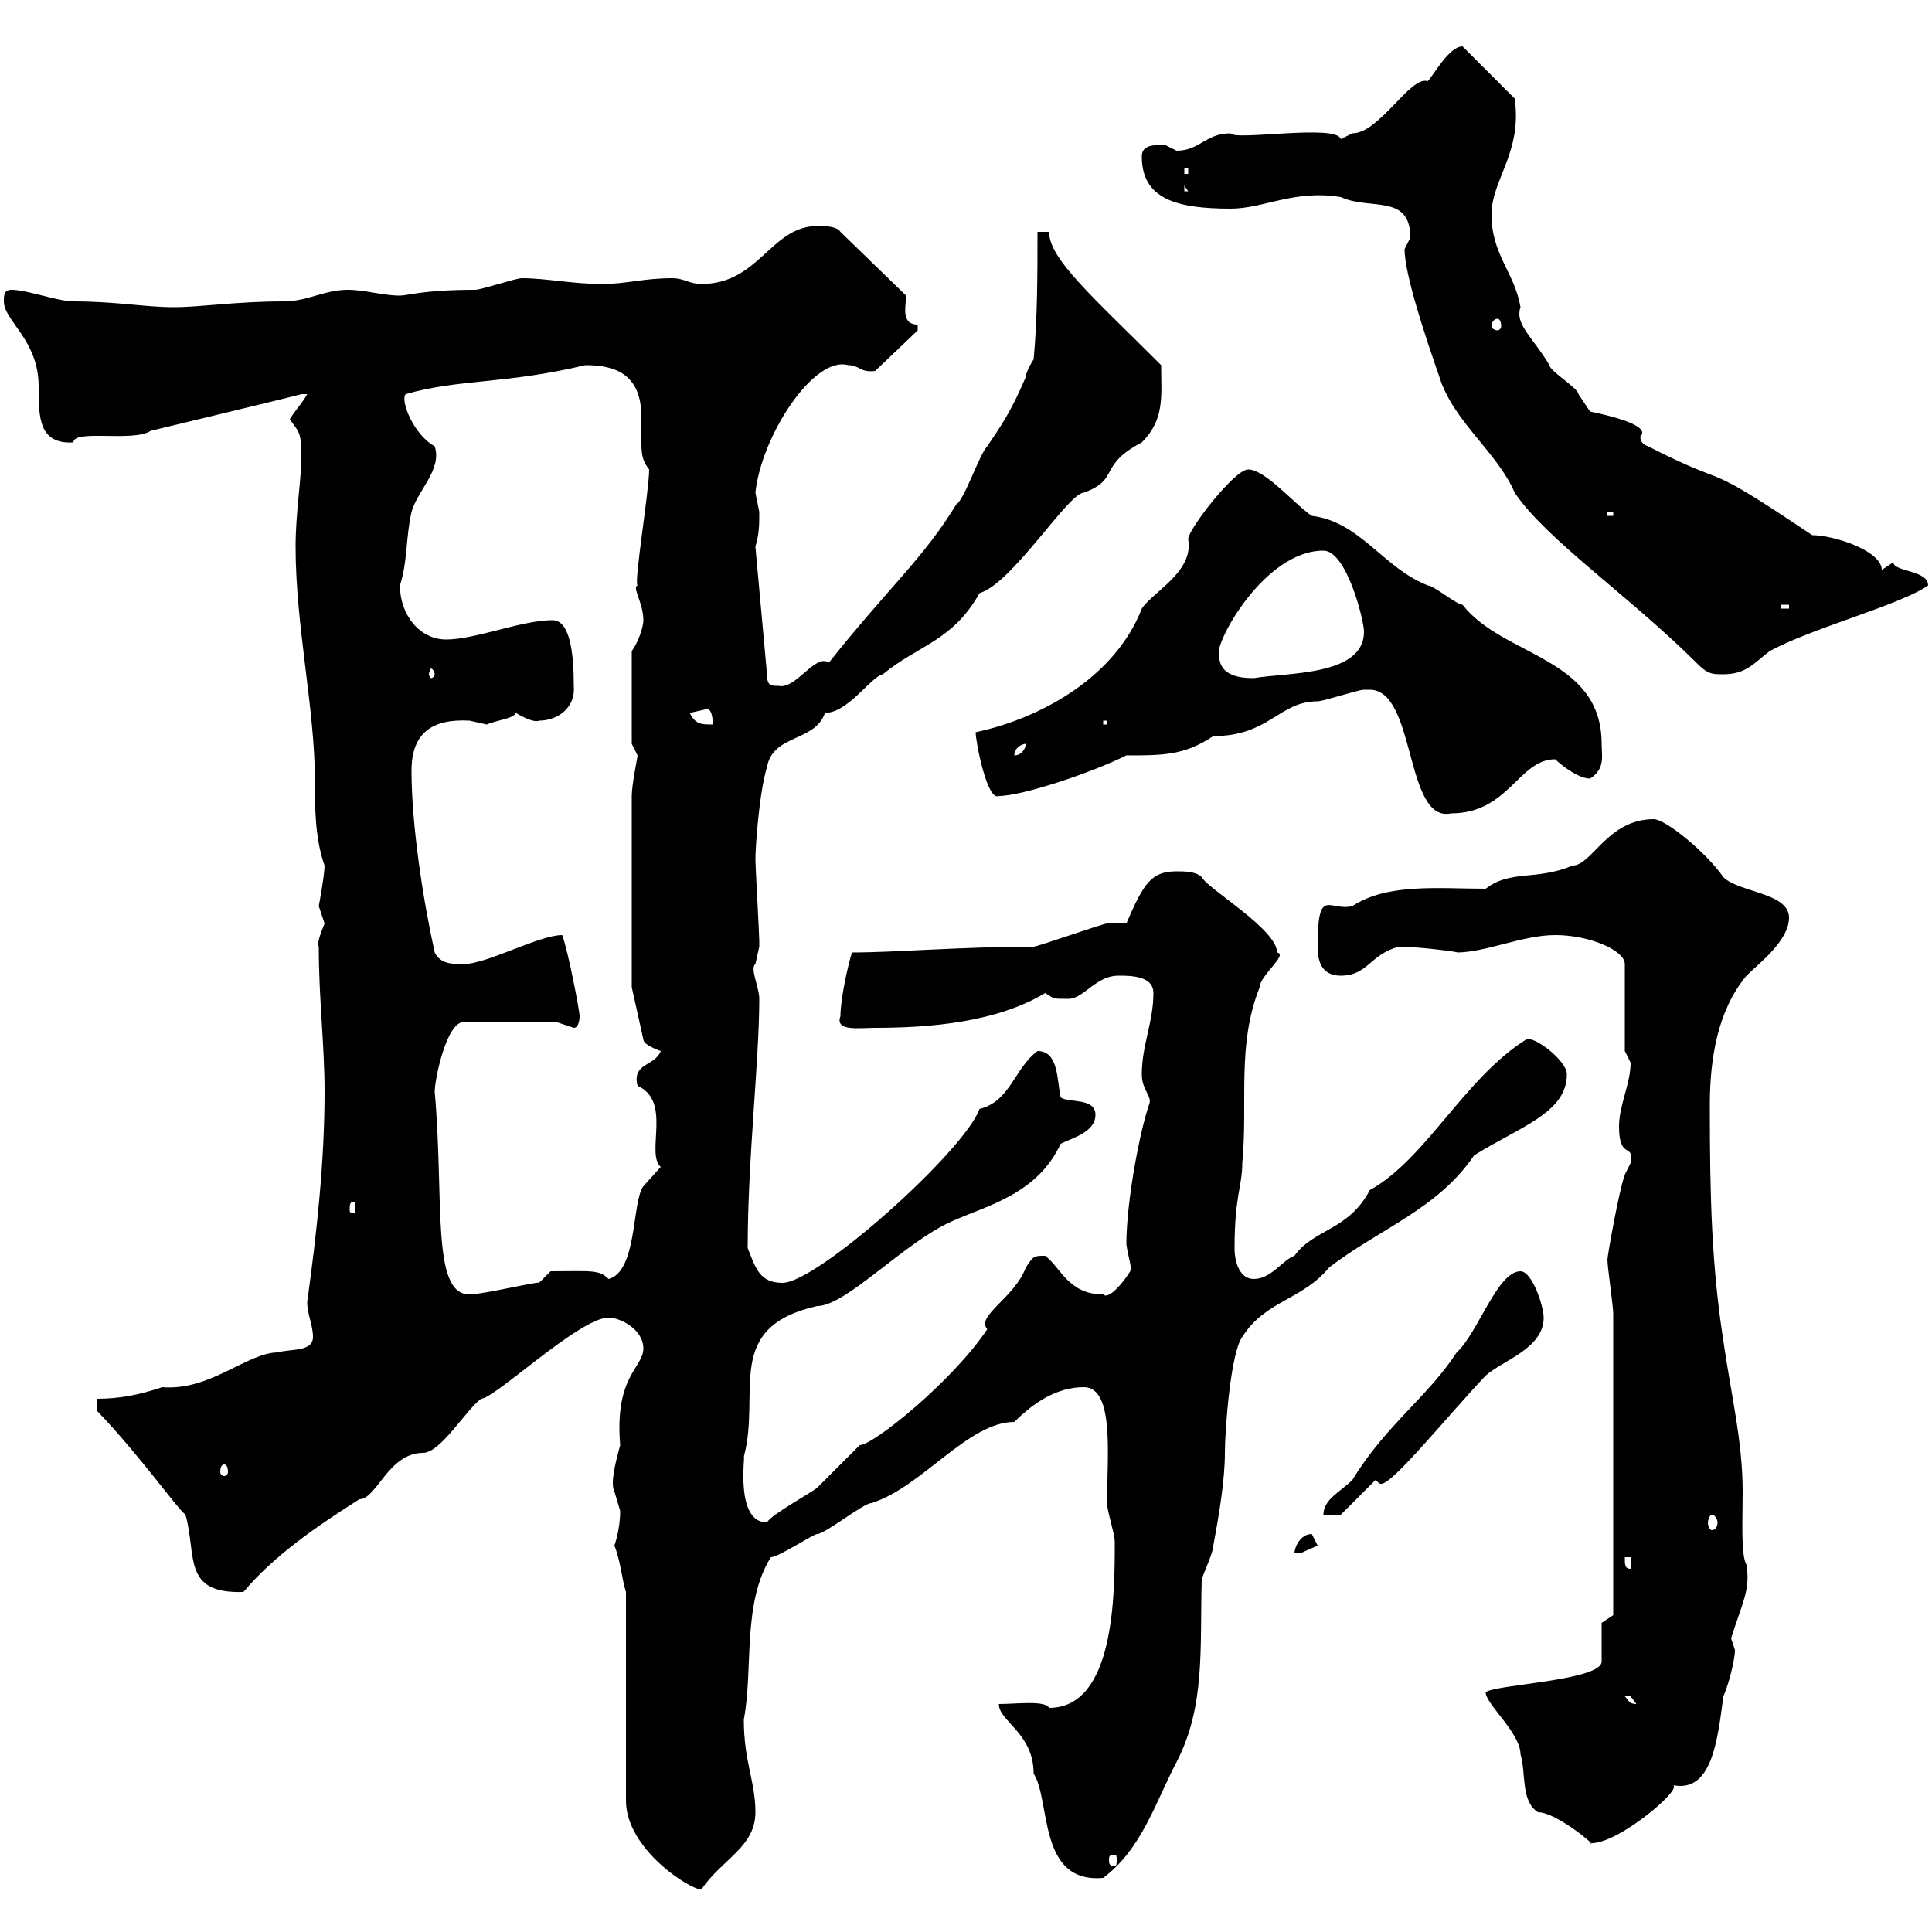<svg xmlns="http://www.w3.org/2000/svg" xmlns:xlink="http://www.w3.org/1999/xlink" width="300" height="300"><path d="M95.40 240C96.30 242.10 96.60 245.40 97.20 247.20L97.20 279.60C97.20 287.10 107.10 293.40 108.90 293.40C112.20 288.60 117.30 286.80 117.30 281.40C117.30 276.60 115.50 273.60 115.50 267C117 259.20 115.20 249 119.70 241.80C120.90 241.80 126.30 238.20 126.90 238.20C128.10 238.20 134.10 233.40 135.30 233.40C143.10 231 150.30 220.80 157.50 220.80C160.50 217.80 164.10 215.40 168.30 215.40C173.10 215.40 171.90 226.20 171.90 233.40C171.90 234.60 173.10 238.20 173.10 239.40C173.10 247.50 173.10 265.20 162.90 265.20C162.30 264 157.80 264.60 155.10 264.60C155.10 267.30 160.50 269.10 160.50 275.40C163.20 279.60 161.10 292.50 171.30 291.60C177.30 287.10 179.40 279.90 182.70 273.60C187.20 264.90 186.30 255.90 186.60 245.40C186.60 244.80 188.40 241.20 188.40 240C189.30 235.20 190.20 229.80 190.20 225.60C190.20 222 191.10 210 192.90 207.60C196.50 201.90 202.20 201.90 206.40 196.80C214.20 190.80 223.20 187.80 228.90 179.40C236.10 174.90 243.30 172.80 243.30 166.80C243.30 164.70 238.20 160.80 237 161.40C227.40 167.40 221.40 180 212.70 184.80C209.40 191.10 204 190.80 201 195C199.20 195.60 197.40 198.60 194.70 198.60C192.60 198.60 191.70 196.20 191.70 193.80C191.70 185.70 192.90 184.20 192.90 180.60C193.80 171.30 192 162.30 195.60 153.30C195.60 151.50 200.10 148.20 198.30 147.90C198.30 144.30 187.50 138 186.60 136.20C185.70 135.30 183.90 135.30 182.70 135.30C178.80 135.30 177.60 137.10 174.90 143.40C174.90 143.40 171.90 143.40 171.90 143.40C171.30 143.40 161.10 147 160.50 147C149.40 147 138.90 147.90 132.30 147.90C131.70 149.70 130.50 155.10 130.50 157.80C129.60 160.20 133.50 159.60 135.90 159.60C144.60 159.60 154.80 158.70 162.30 154.20C163.80 155.10 163.20 155.10 165.90 155.10C168.30 155.10 170.10 151.50 173.70 151.50C175.50 151.50 179.10 151.50 179.10 154.20C179.10 158.70 177.30 162.30 177.30 166.80C177.30 169.20 178.80 170.10 178.50 171.30C177 175.50 174.90 186.60 174.90 193.20C175.20 195.30 175.80 196.80 175.50 197.40C174.60 198.90 172.20 201.90 171.30 201C165.90 201 164.70 196.80 162.30 195C160.50 195 160.50 195 159.30 196.80C157.50 201.60 151.50 204.30 153.30 206.40C147.90 214.50 135.60 224.40 133.50 224.40C132.30 225.60 128.10 229.80 126.90 231C126.30 231.60 119.70 235.20 119.10 236.40C114 236.40 115.80 225.60 115.50 226.20C118.20 216.30 112.20 206.10 126.90 202.80C131.40 202.80 140.40 192.90 147.90 189.60C153.30 187.20 161.10 185.40 164.70 177.60C166.50 176.70 170.10 175.80 170.10 173.10C170.10 170.40 165.90 171.30 164.70 170.40C164.10 167.70 164.40 163.20 161.10 163.20C157.50 165.90 156.90 171 152.10 172.20C149.70 178.80 126.90 199.20 121.50 199.20C117.90 199.20 117.30 196.80 116.10 193.80C116.10 180 117.90 164.70 117.90 155.10C117.90 153.30 116.40 150.30 117.30 149.70C117.30 149.70 117.90 147 117.90 147C117.90 146.10 117.90 146.10 117.90 146.10C117.90 145.20 117.30 134.40 117.30 133.50C117.30 131.40 117.90 123 119.10 119.10C120 114 126.60 115.20 128.10 110.70C131.70 110.70 135.30 105 137.10 104.70C142.50 100.20 147.90 99.60 152.10 92.10C157.20 90.60 165.90 76.50 168.30 76.50C174 74.40 170.40 72.30 177.30 68.70C180.90 65.10 180.30 61.50 180.30 56.70C169.50 45.90 162.90 40.20 162.90 36L161.10 36C161.10 42.30 161.10 49.50 160.50 55.80C160.50 55.80 159.30 57.60 159.30 58.50C156.90 64.20 155.10 66.60 153.30 69.30C152.10 70.50 149.70 77.70 148.50 78.30C143.40 86.70 138 91.20 128.70 102.90C126.60 101.40 123.60 107.10 120.90 106.50C119.70 106.50 119.10 106.50 119.10 104.70L117.30 84.90C117.90 82.80 117.90 81.60 117.90 79.50C117.90 79.50 117.30 76.50 117.30 76.50C118.20 67.80 126.30 55.20 131.70 56.70C133.50 56.70 133.50 57.90 135.90 57.60L142.50 51.30C142.50 51.30 142.50 51.30 142.50 50.40C139.80 50.40 140.70 47.40 140.70 45.90L130.50 36C129.90 35.10 128.10 35.10 126.90 35.10C119.70 35.10 117.90 44.10 108.90 44.10C107.10 44.10 106.20 43.20 104.40 43.20C99.90 43.20 97.20 44.10 93.60 44.10C88.80 44.10 84.90 43.20 81 43.20C80.10 43.20 74.70 45 73.80 45C65.70 45 63.30 45.90 62.10 45.90C59.40 45.90 56.70 45 54 45C50.40 45 47.70 46.80 44.10 46.80C36.60 46.80 31.20 47.70 27 47.70C22.50 47.70 18 46.80 11.40 46.80C9 46.80 4.20 45 1.80 45C0.60 45 0.60 45.90 0.60 46.80C0.60 49.80 6 52.80 6 60C6 64.80 6 69 11.40 68.70C11.40 66.60 20.70 68.70 23.40 66.90C23.40 66.90 47.10 61.20 46.80 61.20C46.80 61.20 47.70 61.20 47.70 61.20C47.10 62.40 45.90 63.60 45 65.10C46.20 66.90 46.80 66.90 46.80 70.50C46.80 74.70 45.90 79.50 45.90 84.90C45.90 97.20 48.90 110.10 48.90 121.20C48.90 125.40 48.90 130.20 50.40 134.40C50.40 135.90 49.50 140.70 49.50 140.70C49.50 140.70 50.40 143.40 50.40 143.40C49.80 144.90 49.20 146.40 49.50 147C49.50 155.10 50.40 162.30 50.40 169.50C50.40 180.30 49.20 191.40 47.70 202.20C47.70 204 48.60 205.80 48.60 207.60C48.60 210 45 209.40 43.20 210C38.40 210 32.70 216 25.20 215.40C21.60 216.60 18.60 217.20 15 217.20L15 219C21.90 226.20 27.30 234 28.80 235.20C30.60 241.50 28.20 247.50 37.80 247.20C42.60 241.50 49.20 237 55.80 232.80C58.50 232.80 60.30 225.60 65.70 225.60C68.40 225.60 72.30 219 74.70 217.20C76.80 217.20 90 204.60 94.50 204.60C96.30 204.60 99.90 206.40 99.90 209.40C99.90 212.40 95.40 213.60 96.30 224.40C95.40 227.70 94.80 230.40 95.40 231.60C95.40 231.60 96.30 234.60 96.30 234.60C96.30 237.60 95.40 240 95.40 240ZM173.10 288C173.40 288 173.40 288.30 173.40 288.90C173.40 289.20 173.40 289.80 173.10 289.80C172.20 289.80 172.20 289.20 172.20 288.90C172.20 288.30 172.20 288 173.10 288ZM230.70 262.80C230.70 264.60 236.10 269.10 236.10 272.40C237 275.40 236.10 279.60 238.80 281.40C241.80 281.40 248.40 287.10 246.90 286.20C251.10 286.50 261.30 277.80 259.80 277.20C265.80 278.40 266.70 270.30 267.60 263.40C268.20 262.20 269.40 258 269.40 256.20C269.40 256.20 268.80 254.40 268.80 254.40C270.60 248.70 271.80 246.90 271.20 243C270.30 241.50 270.60 236.10 270.60 231.60C270.60 223.80 268.80 216.60 267.60 208.20C265.80 196.50 265.50 186.30 265.50 171.60C265.50 164.40 266.70 156.90 271.20 151.50C273 149.70 277.80 146.10 277.80 142.50C277.80 138.60 270 138.60 267.60 136.20C264.90 132.30 258.60 127.20 256.80 127.20C249.60 127.20 247.20 134.40 244.20 134.40C238.50 136.80 234.60 135 230.70 138C223.50 138 215.40 137.10 210 140.70C206.40 141.60 204.60 137.40 204.60 147C204.60 149.70 205.50 151.50 208.20 151.50C212.40 151.50 212.70 148.20 217.20 147C220.50 147 227.10 147.90 226.20 147.90C230.70 147.90 236.40 145.20 241.50 145.20C246.90 145.20 252.30 147.60 252.30 149.70L252.30 163.20C252.30 163.20 253.20 165 253.20 165C253.20 168.30 251.40 171.60 251.40 174.90C251.40 180.30 253.80 177.30 253.20 180.60C253.20 180.60 252.30 182.40 252.30 182.40C251.40 184.80 249.60 195 249.60 195.60C249.60 196.80 250.50 202.80 250.50 204L250.50 250.80L248.70 252L248.70 258C248.70 261 231.60 261.60 230.70 262.80ZM252.30 263.40C252.30 263.40 252.30 263.40 253.20 263.40C253.20 263.40 254.10 264.60 254.10 264.60C252.90 264.60 252.90 264 252.30 263.40ZM252.30 241.80L253.20 241.80L253.20 243.60C252.30 243.60 252.30 243 252.30 241.80ZM203.70 238.20C201.90 238.20 201 240.30 201 241.20C201 241.20 201.90 241.20 201.90 241.20C201.90 241.20 204.60 240 204.60 240C204.60 240 203.70 238.20 203.70 238.20ZM265.80 235.20C266.40 235.20 266.70 236.10 266.70 236.40C266.70 237 266.40 237.60 265.80 237.60C265.50 237.60 265.20 237 265.20 236.40C265.20 236.10 265.50 235.20 265.80 235.20ZM236.10 197.40C232.50 197.40 229.50 207 226.20 210C221.70 216.90 215.10 221.40 210 229.80C208.20 231.60 205.50 232.80 205.50 235.20L208.20 235.20L213.60 229.80C214.20 230.40 214.20 230.40 214.50 230.40C216.30 230.40 225 219.60 230.70 213.60C233.40 211.20 239.70 209.40 239.70 204.60C239.70 202.80 237.90 197.40 236.10 197.40ZM34.80 227.40C35.10 227.40 35.40 227.70 35.40 228.60C35.40 228.90 35.10 229.20 34.80 229.20C34.50 229.20 34.20 228.90 34.20 228.60C34.20 227.70 34.50 227.40 34.80 227.40ZM67.50 169.50C67.50 167.70 69.30 158.70 72 158.70L86.40 158.70C86.40 158.70 89.10 159.60 89.10 159.60C90 159.60 90 157.80 90 157.80C90 156.90 88.20 147.60 87.30 145.20C83.70 145.20 75.60 149.70 72 149.70C70.20 149.70 68.40 149.70 67.50 147.90C65.70 139.80 63.90 128.10 63.90 119.70C63.90 113.70 67.20 111.60 72.90 111.90C72.90 111.90 75.60 112.50 75.60 112.50C76.80 111.90 79.80 111.60 80.10 110.70C81.60 111.60 83.10 112.20 83.70 111.90C86.70 111.90 89.40 109.80 89.10 106.50C89.10 101.40 88.50 96.30 85.80 96.30C81 96.30 73.80 99.30 69.30 99.30C65.10 99.30 62.10 95.40 62.10 90.90C63.30 87.30 63 83.40 63.90 79.50C64.80 76.20 68.70 72.90 67.50 69.30C64.20 67.50 62.10 62.10 63 61.20C71.40 58.80 78.30 59.70 90.90 56.70C95.70 56.70 99.60 58.20 99.60 64.80C99.60 66 99.60 67.20 99.60 68.40C99.60 70.20 99.60 71.40 100.80 72.90C100.80 76.20 98.40 90.60 99 90.90C98.10 91.20 99.90 93.60 99.90 96.30C99.90 97.50 99 99.90 98.10 101.10L98.10 115.50C98.10 115.50 99 117.30 99 117.30C99 117.60 98.10 121.80 98.10 123.60L98.10 153.30L99.90 161.40C99.90 162.30 102.60 163.20 102.60 163.20C101.70 165.60 98.10 165 99 168.60C104.40 171 100.20 179.10 102.60 181.20C102.60 181.20 99.90 184.20 99.90 184.20C98.10 186.60 99 197.40 94.50 198.60C93 197.10 91.80 197.40 85.50 197.40L83.70 199.20C83.70 198.90 75 201 72.90 201C66.90 201 69 186.30 67.50 169.50ZM54.90 186.60C55.20 186.60 55.20 187.20 55.20 187.80C55.20 188.10 55.20 188.40 54.90 188.40C54.30 188.40 54.30 188.10 54.30 187.80C54.30 187.20 54.30 186.60 54.90 186.60ZM212.70 107.10C219.90 107.10 218.10 127.80 225.30 126.30C234.30 126.30 235.80 117.90 241.50 117.90C242.40 118.80 245.10 120.90 246.90 120.90C249.30 119.40 248.70 117.30 248.70 115.50C248.70 102 233.40 102 227.10 93.90C226.20 93.90 222.60 90.90 221.70 90.90C214.80 88.20 211.20 81 203.70 80.10C201 78.30 196.50 72.90 193.80 72.90C191.70 72.90 184.50 82.20 184.50 83.70C185.40 88.80 179.10 91.80 177.30 94.50C173.10 105.30 161.40 111.60 151.50 113.70C151.50 115.20 153.30 124.50 155.10 123.60C158.70 123.60 169.50 120 174.90 117.30C180.60 117.30 183.90 117.30 188.40 114.30C197.10 114.30 198.60 108.90 204.60 108.90C205.50 108.90 210.90 107.10 211.80 107.10C211.80 107.10 212.70 107.10 212.70 107.10ZM159.30 115.50C159.30 116.10 158.70 117.30 157.50 117.30C157.50 116.10 158.70 115.50 159.30 115.50ZM107.10 110.70C107.10 110.70 109.80 110.10 109.80 110.10C110.70 110.10 110.70 112.50 110.70 112.50C108.90 112.50 108 112.50 107.10 110.70ZM171.30 111.90L171.90 111.90L171.90 112.50L171.30 112.50ZM189.30 101.70C188.40 100.20 196.20 85.50 205.50 85.50C209.10 85.50 211.80 96.30 211.80 98.10C211.80 105 199.80 104.40 194.70 105.30C192 105.30 189.30 104.70 189.30 101.70ZM67.50 104.70C67.50 105 67.20 105.30 66.90 105.30C66.90 105.30 66.60 105 66.60 104.70C66.60 104.40 66.90 103.80 66.90 103.80C67.20 103.80 67.50 104.40 67.50 104.70ZM263.40 102.90C265.20 104.70 265.80 104.70 267.60 104.70C271.20 104.70 272.40 102.90 274.80 101.10C281.40 97.50 295.20 93.90 299.40 90.90C299.40 88.50 294 88.80 294 87.30C294 87.30 292.20 88.50 292.20 88.50C292.20 85.50 284.70 83.10 281.40 83.10C263.10 70.80 270 76.50 255.90 69.30C255 69 254.70 68.40 254.70 67.80C254.70 67.80 255 67.50 255 67.20C255 66.60 254.10 65.40 246.90 63.90C246.90 63.90 245.10 61.20 245.10 61.20C245.10 60.30 240.60 57.60 240.60 56.70C237.90 52.20 235.20 50.40 236.10 47.70C235.20 42.30 231.60 39.60 231.60 33.30C231.60 27.90 236.40 23.70 235.20 15.30L227.10 7.20C225 7.20 222.60 11.70 221.70 12.60C219 11.70 214.20 20.70 210 20.70C210 20.70 208.20 21.60 208.20 21.60C207.60 19.20 191.70 21.90 191.10 20.70C187.20 20.70 186.30 23.40 182.70 23.40C182.70 23.40 180.90 22.50 180.90 22.50C179.10 22.50 177.30 22.50 177.30 24.30C177.30 30.90 182.70 32.40 191.10 32.40C196.20 32.40 201 29.40 208.20 30.60C212.70 32.70 219 30 219 36.90C219 36.90 218.10 38.70 218.10 38.70C218.10 42.60 221.40 52.50 223.50 58.50C225.60 65.40 232.50 70.20 235.20 76.50C240 83.70 253.20 92.70 263.40 102.90ZM276.60 93.90L277.80 93.90L277.80 94.50L276.60 94.50ZM249.60 79.50L250.50 79.50L250.50 80.10L249.60 80.10ZM232.50 49.50C232.80 49.50 233.10 49.80 233.10 50.70C233.10 51 232.80 51.30 232.50 51.30C232.20 51.30 231.60 51 231.60 50.70C231.60 49.80 232.20 49.50 232.50 49.50ZM183.90 28.80L184.50 29.70L183.90 29.70ZM183.90 26.10L184.50 26.10L184.50 27L183.90 27Z"/></svg>